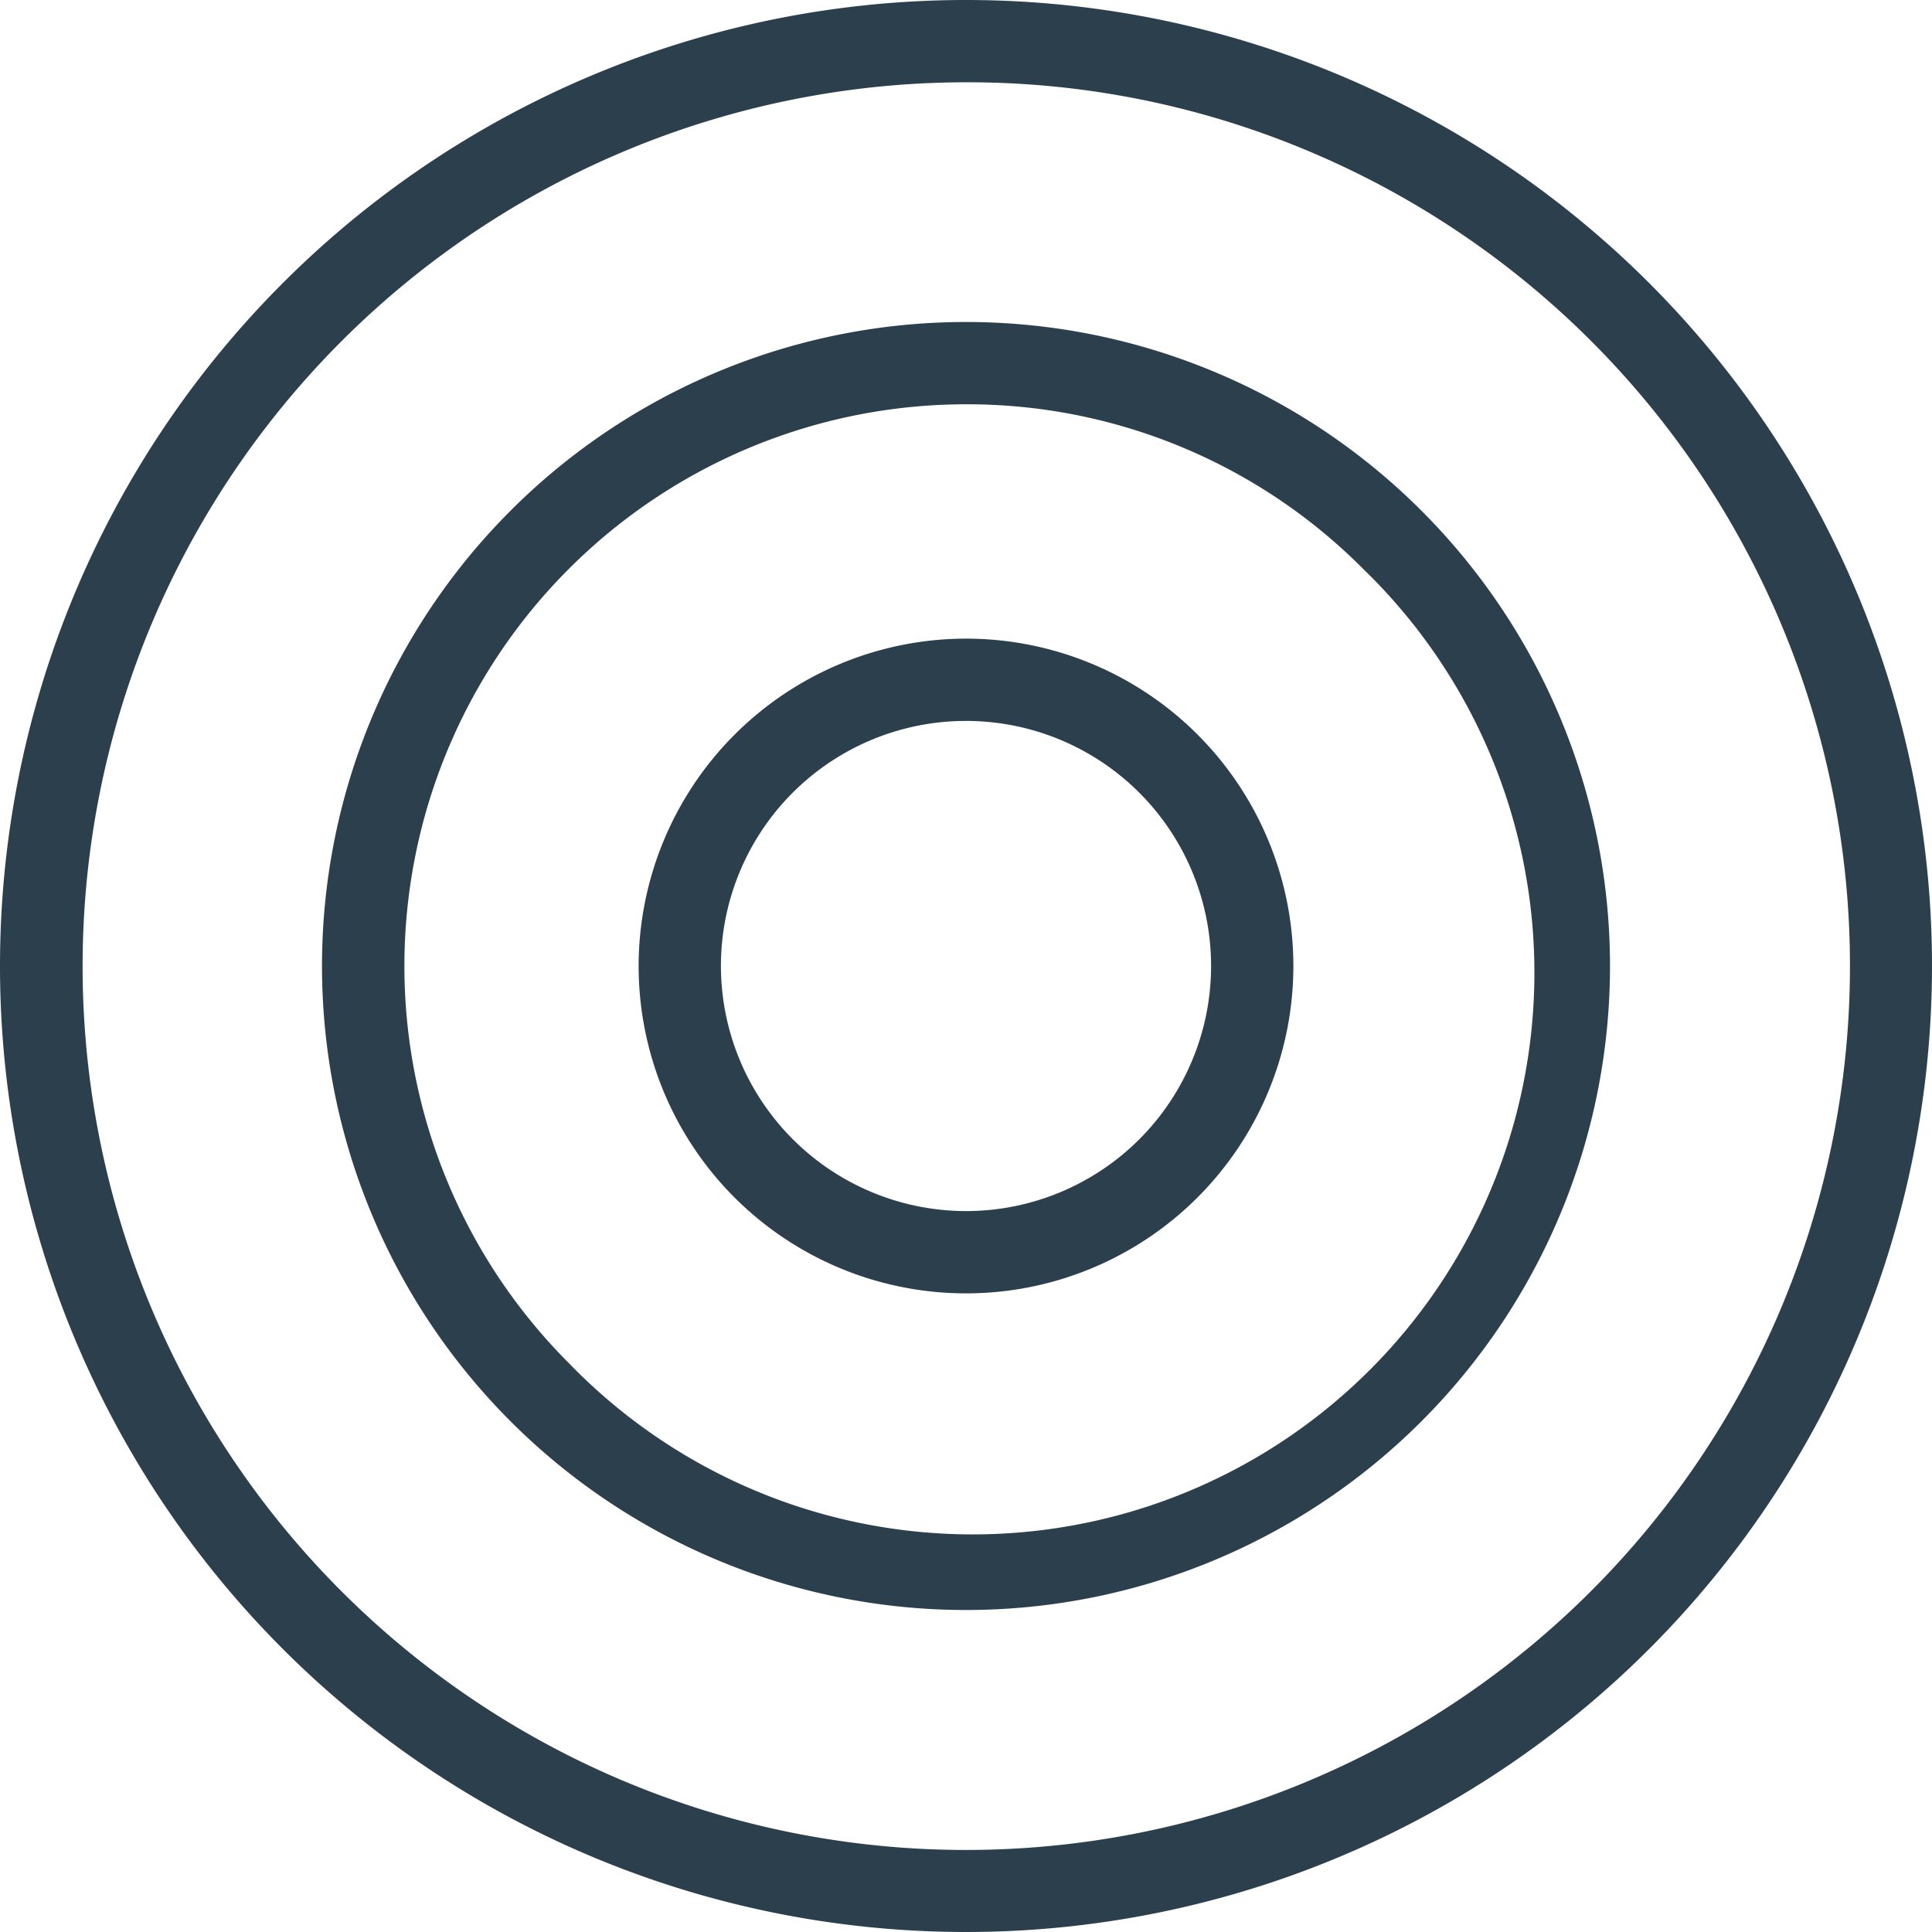 <svg id="icon_circle03" xmlns="http://www.w3.org/2000/svg" width="54" height="54" viewBox="0 0 54 54">
  <path id="パス_2" data-name="パス 2" d="M27,2.3a24.707,24.707,0,0,0-9.614,47.46A24.707,24.707,0,0,0,36.614,4.24,24.543,24.543,0,0,0,27,2.3M27,0A27,27,0,1,1,0,27,27,27,0,0,1,27,0Z" fill="#2b3f4c"/>
  <path id="パス_1" data-name="パス 1" d="M18,2.3A15.7,15.7,0,0,0,6.9,29.1,15.7,15.7,0,1,0,29.1,6.9,15.6,15.6,0,0,0,18,2.3M18,0A18,18,0,1,1,0,18,18,18,0,0,1,18,0Z" transform="translate(9 9)" fill="#2b3f4c"/>
  <path id="楕円形_1" data-name="楕円形 1" d="M8-1.15A9.15,9.15,0,1,1-1.15,8,9.16,9.16,0,0,1,8-1.15Zm0,16A6.85,6.85,0,1,0,1.15,8,6.858,6.858,0,0,0,8,14.85Z" transform="translate(19 19)" fill="#2b3f4c"/>
</svg>
